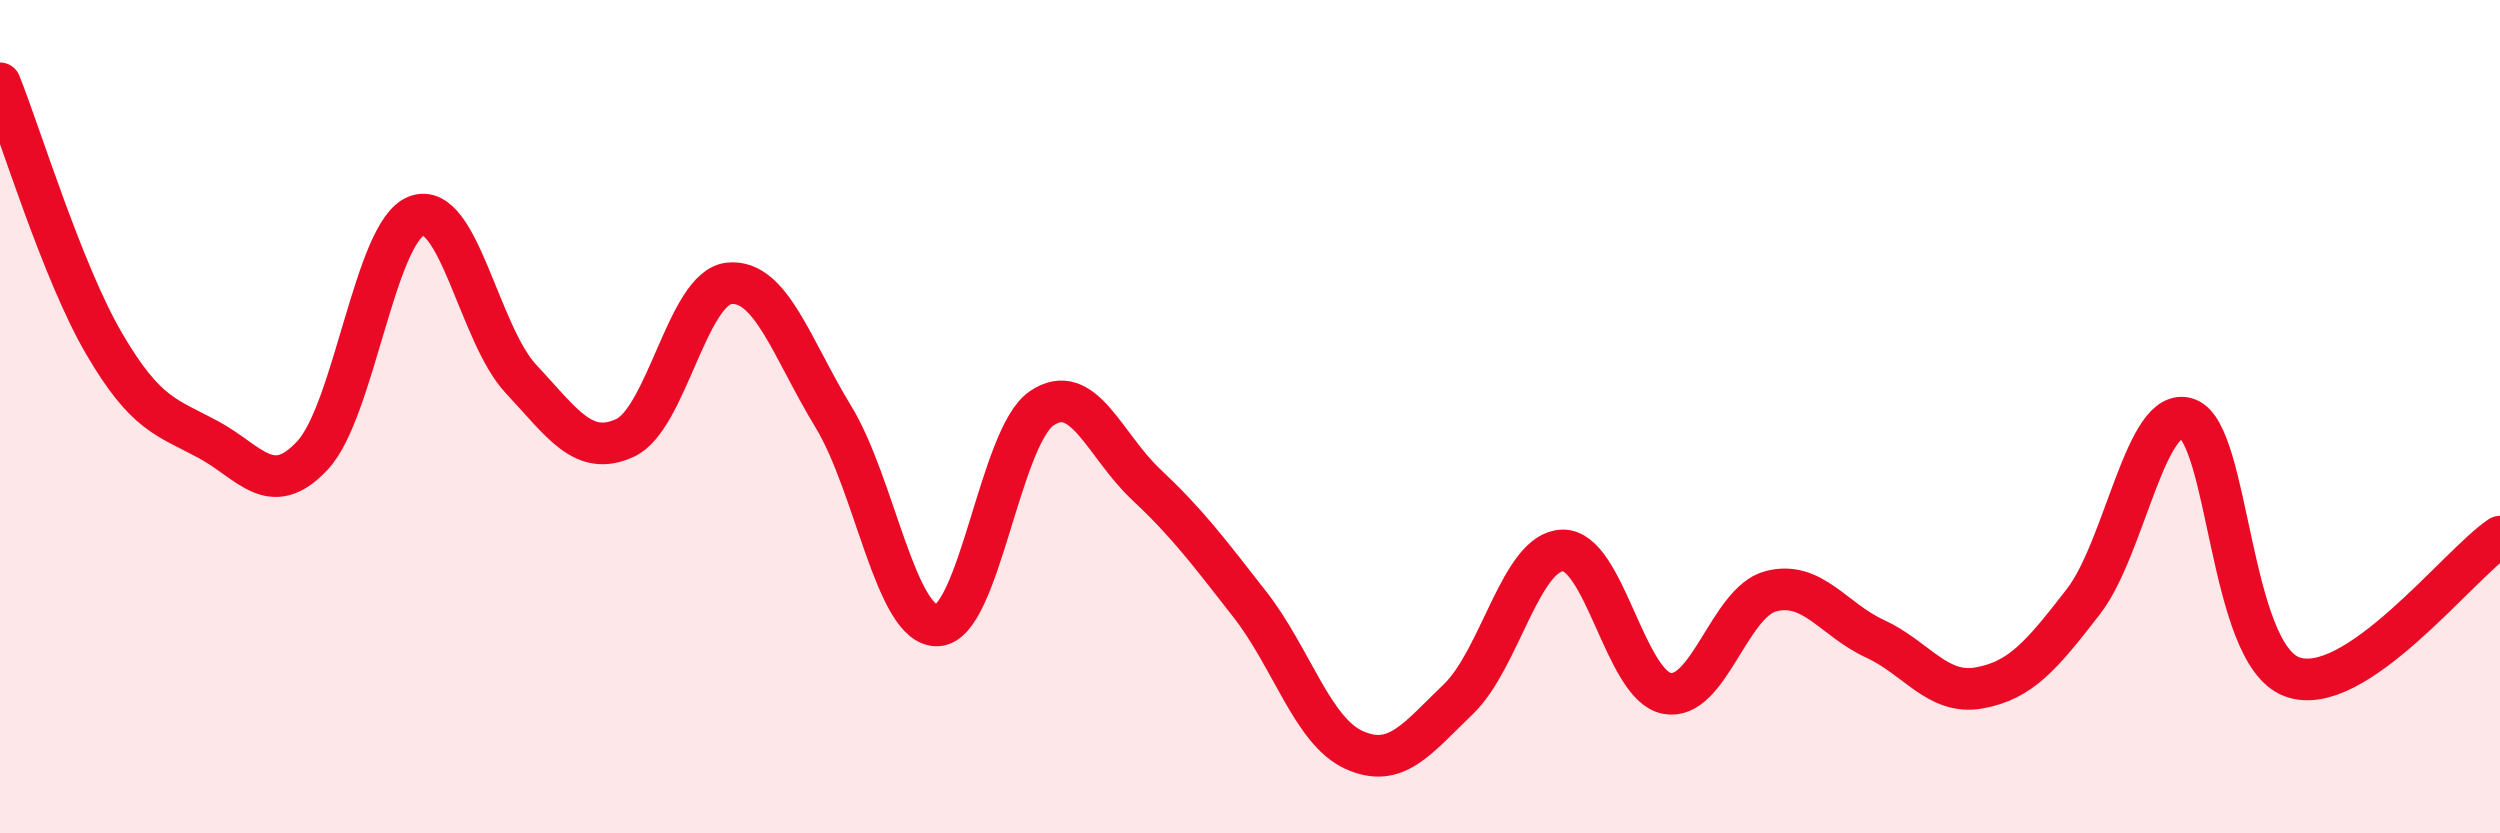 
    <svg width="60" height="20" viewBox="0 0 60 20" xmlns="http://www.w3.org/2000/svg">
      <path
        d="M 0,2 C 0.5,3.25 1.5,6.54 2.5,8.25 C 3.5,9.96 4,10.01 5,10.55 C 6,11.09 6.5,12 7.5,10.93 C 8.5,9.86 9,5.55 10,5.18 C 11,4.81 11.5,8.02 12.5,9.09 C 13.5,10.16 14,10.97 15,10.51 C 16,10.05 16.5,6.9 17.5,6.8 C 18.5,6.7 19,8.36 20,10 C 21,11.64 21.5,15.05 22.5,15.01 C 23.5,14.97 24,10.48 25,9.8 C 26,9.12 26.5,10.68 27.5,11.62 C 28.5,12.56 29,13.23 30,14.51 C 31,15.79 31.5,17.55 32.5,18 C 33.5,18.45 34,17.74 35,16.78 C 36,15.82 36.5,13.24 37.5,13.21 C 38.5,13.18 39,16.44 40,16.64 C 41,16.84 41.5,14.45 42.5,14.19 C 43.5,13.93 44,14.87 45,15.33 C 46,15.79 46.5,16.69 47.5,16.51 C 48.5,16.33 49,15.73 50,14.44 C 51,13.15 51.5,9.69 52.5,10.05 C 53.5,10.41 53.5,15.67 55,16.24 C 56.5,16.81 59,13.55 60,12.88L60 20L0 20Z"
        fill="#EB0A25"
        opacity="0.1"
        stroke-linecap="round"
        stroke-linejoin="round"
      />
      <path
        d="M 0,2 C 0.5,3.25 1.5,6.54 2.5,8.25 C 3.5,9.96 4,10.01 5,10.55 C 6,11.09 6.5,12 7.5,10.93 C 8.5,9.86 9,5.55 10,5.18 C 11,4.81 11.5,8.02 12.5,9.09 C 13.5,10.16 14,10.97 15,10.51 C 16,10.05 16.5,6.9 17.5,6.8 C 18.5,6.7 19,8.36 20,10 C 21,11.64 21.5,15.05 22.5,15.01 C 23.5,14.97 24,10.48 25,9.8 C 26,9.12 26.5,10.68 27.5,11.62 C 28.5,12.56 29,13.23 30,14.51 C 31,15.79 31.5,17.55 32.5,18 C 33.5,18.45 34,17.74 35,16.78 C 36,15.82 36.5,13.24 37.5,13.21 C 38.5,13.18 39,16.44 40,16.64 C 41,16.84 41.5,14.45 42.5,14.19 C 43.5,13.93 44,14.87 45,15.33 C 46,15.79 46.5,16.69 47.5,16.51 C 48.5,16.33 49,15.73 50,14.44 C 51,13.15 51.5,9.69 52.5,10.05 C 53.5,10.41 53.5,15.67 55,16.24 C 56.5,16.81 59,13.55 60,12.88"
        stroke="#EB0A25"
        stroke-width="1"
        fill="none"
        stroke-linecap="round"
        stroke-linejoin="round"
      />
    </svg>
  
